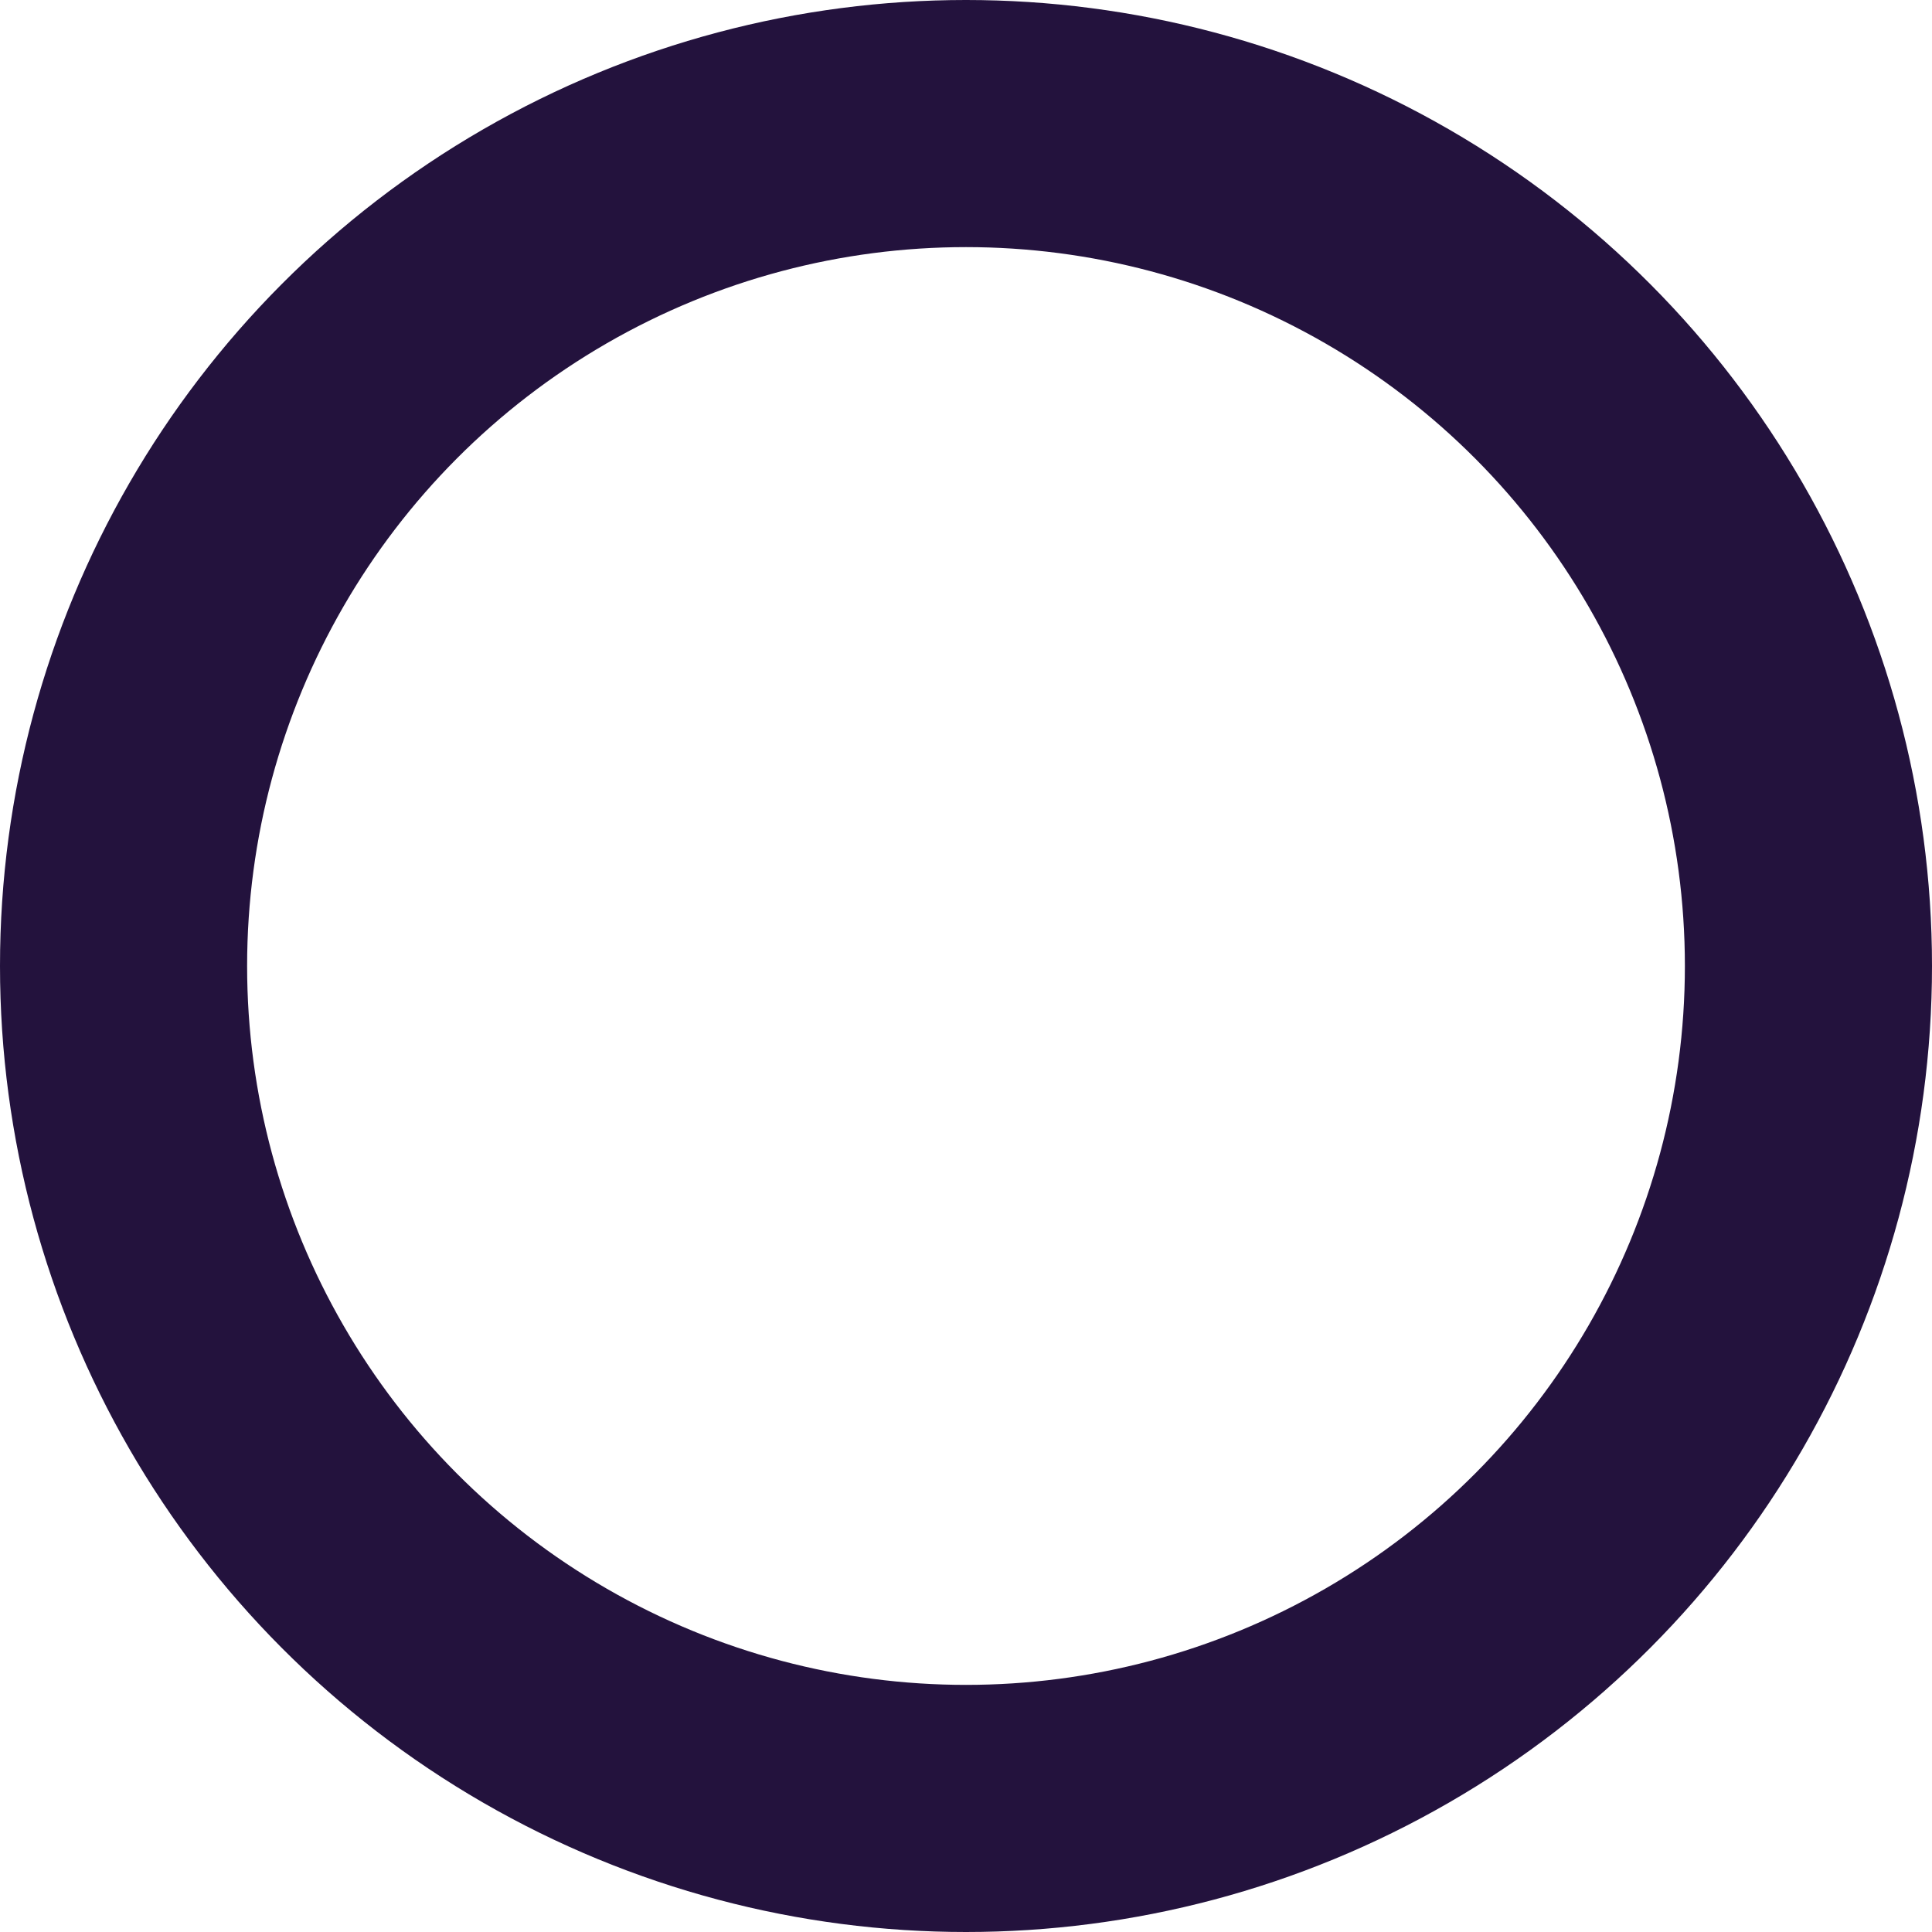 <svg xmlns="http://www.w3.org/2000/svg" width="688" height="688" viewBox="0 0 688 688">
  <g id="Ellipse_648" data-name="Ellipse 648" fill="none" stroke="#23123d" stroke-width="88">
    <circle cx="344" cy="344" r="344" stroke="none"/>
    <circle cx="344" cy="344" r="300" fill="none"/>
  </g>
</svg>
